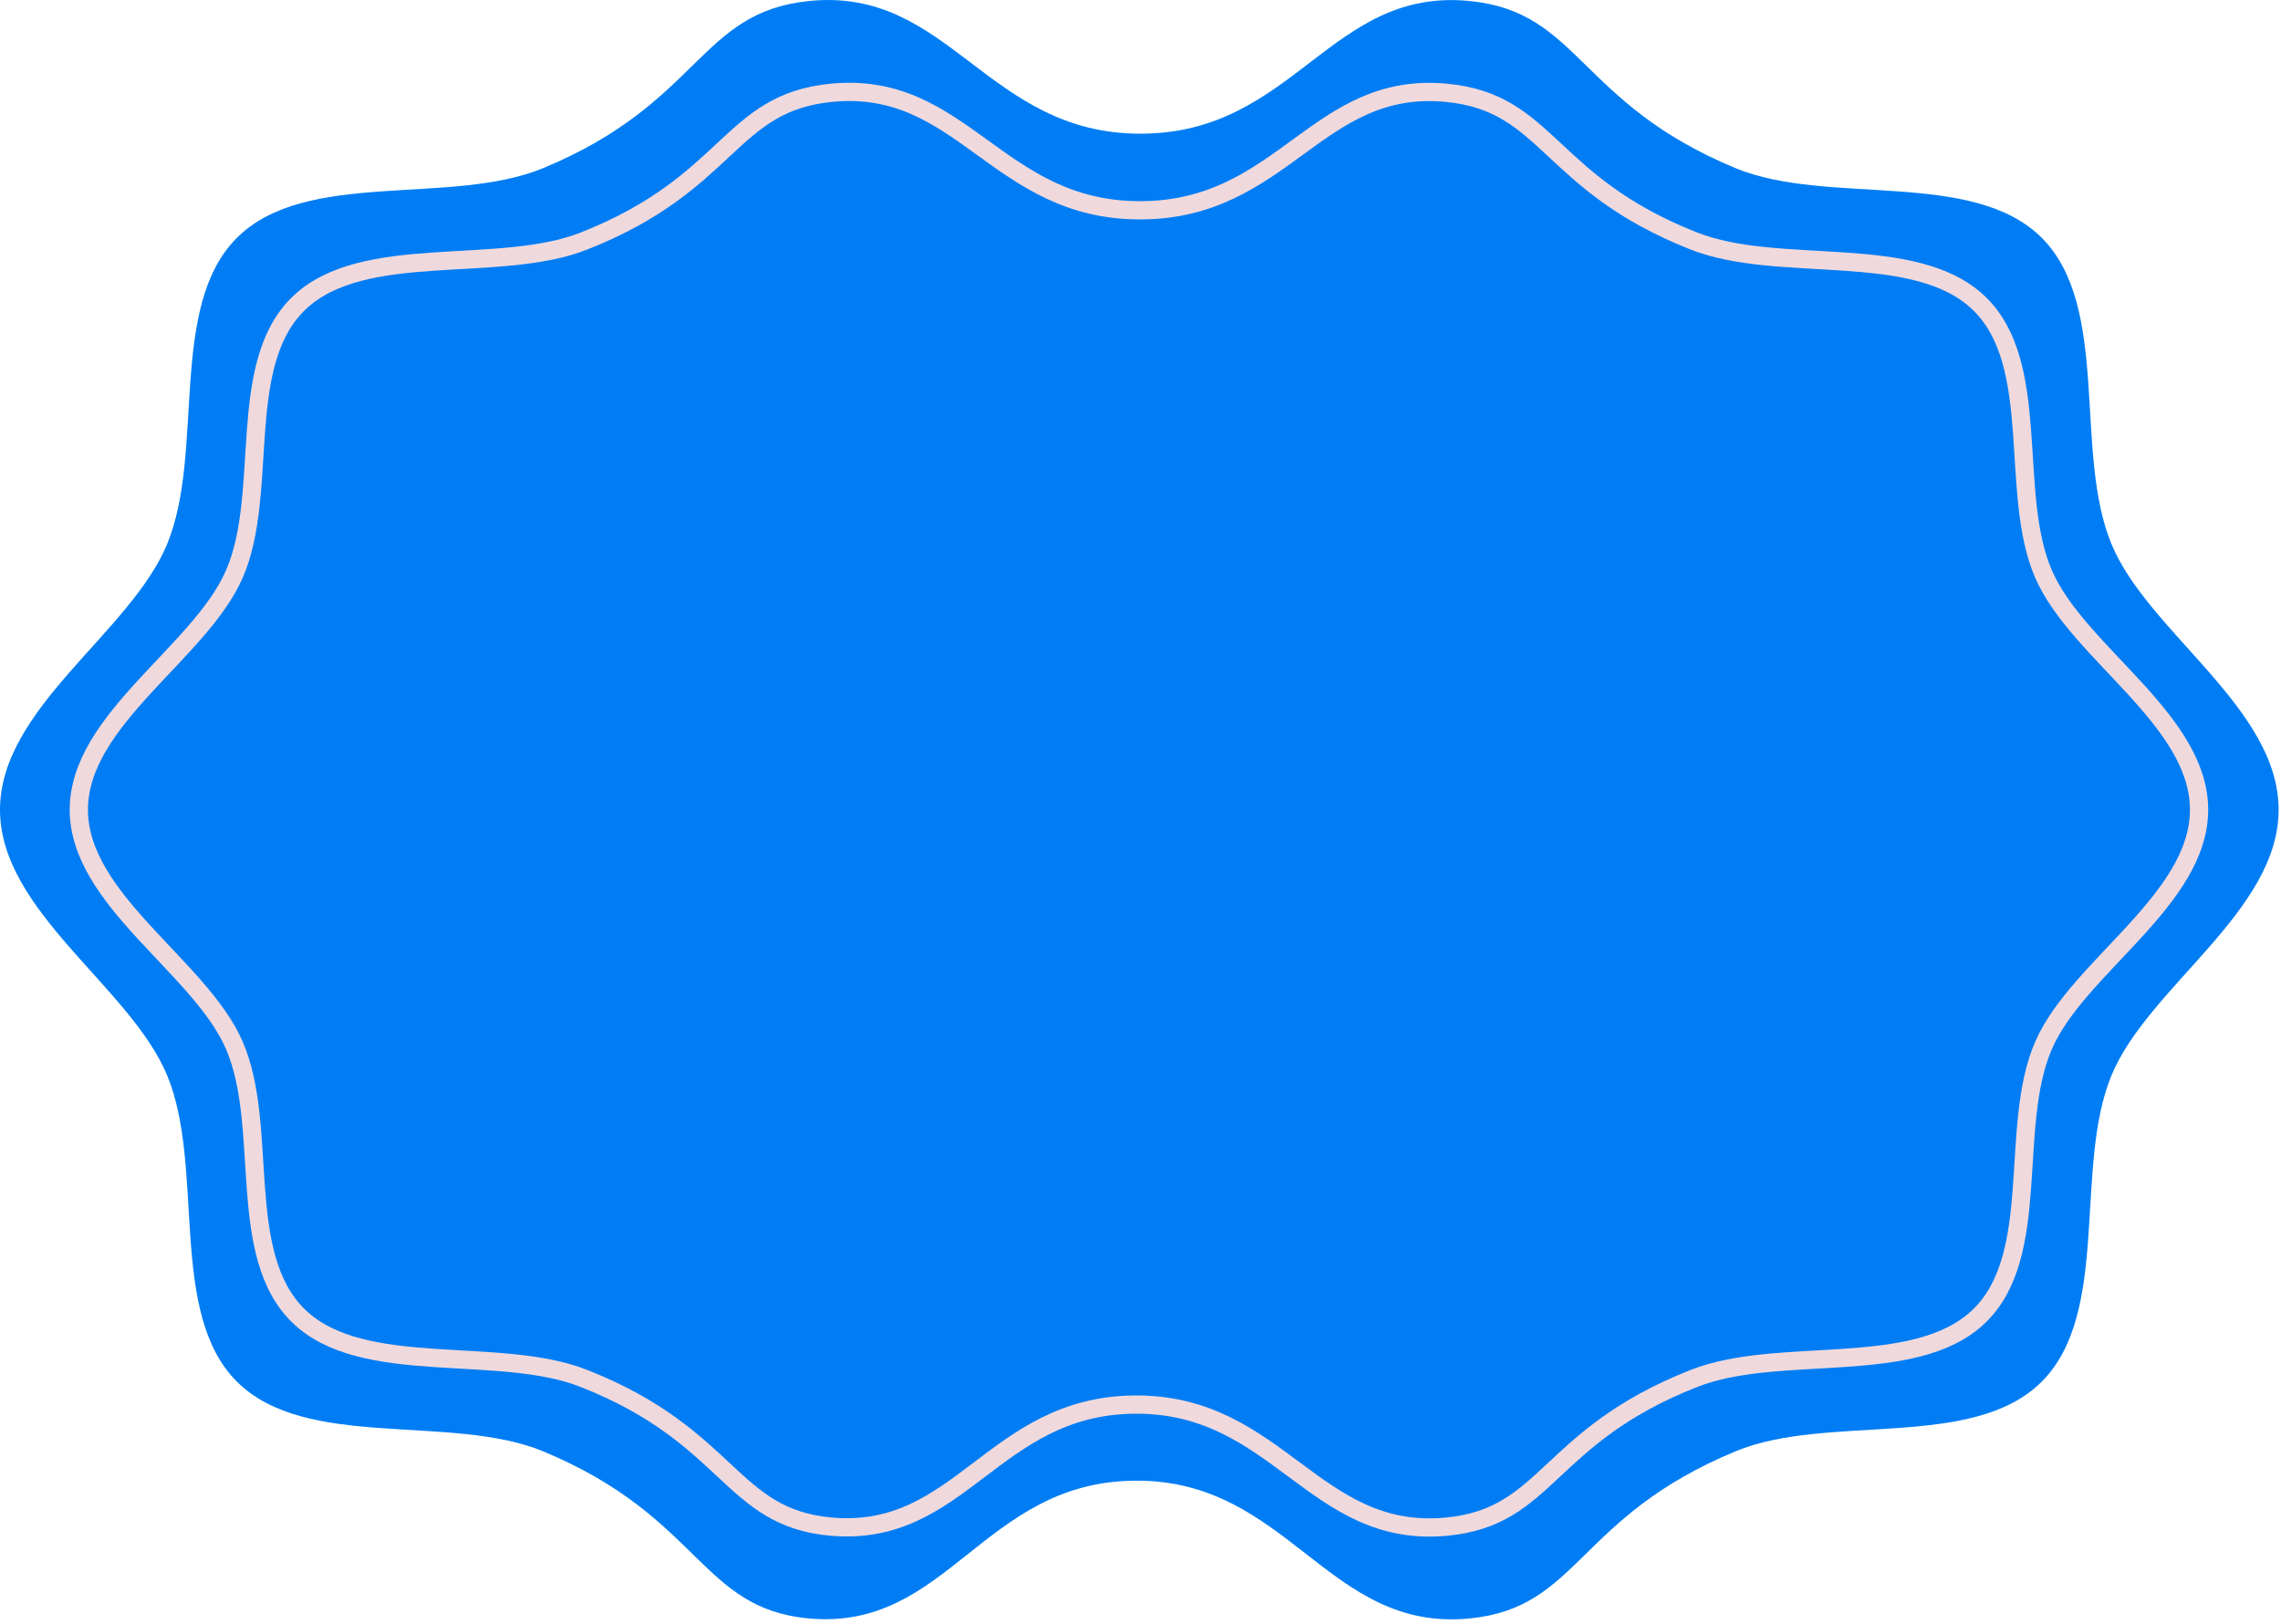 <?xml version="1.0" encoding="UTF-8"?> <svg xmlns="http://www.w3.org/2000/svg" width="125" height="89" viewBox="0 0 125 89" fill="none"><path d="M115.71 29.816C113.62 24.776 115.68 16.826 111.89 13.036C108.1 9.246 100.15 11.296 95.11 9.216C86.47 5.636 86.57 0.656 80.55 0.056C72.9 -0.714 70.95 7.296 62.55 7.326C54.08 7.366 52.05 -0.744 44.32 0.056C38.28 0.676 38.41 5.636 29.76 9.216C24.72 11.306 16.77 9.246 12.98 13.036C9.19 16.826 11.24 24.776 9.16 29.816C7.15 34.675 0 38.795 0 44.376C0 49.956 7.15 54.086 9.16 58.935C11.25 63.975 9.19 71.925 12.98 75.716C16.77 79.505 24.72 77.456 29.76 79.535C38.41 83.126 38.35 88.145 44.32 88.695C51.94 89.395 53.85 81.236 62.16 81.145C70.62 81.055 72.73 89.475 80.55 88.695C86.56 88.096 86.4 83.145 95.11 79.535C100.15 77.445 108.1 79.505 111.89 75.716C115.68 71.925 113.63 63.975 115.71 58.935C117.72 54.075 124.87 49.956 124.87 44.376C124.87 38.795 117.72 34.666 115.71 29.816Z" fill="#007DF4"></path><path d="M111.99 31.465C110.05 27.006 111.96 19.956 108.43 16.596C104.9 13.236 97.5 15.056 92.82 13.206C84.78 10.036 84.88 5.626 79.27 5.086C72.15 4.406 70.34 11.495 62.52 11.525C54.64 11.556 52.76 4.376 45.56 5.086C39.94 5.636 40.06 10.025 32.01 13.206C27.33 15.056 19.93 13.236 16.4 16.596C12.87 19.956 14.79 27.006 12.84 31.465C10.97 35.766 4.32 39.425 4.32 44.376C4.32 49.325 10.97 52.975 12.84 57.285C14.78 61.745 12.87 68.796 16.4 72.156C19.93 75.516 27.33 73.695 32.01 75.546C40.06 78.725 40 83.175 45.56 83.665C52.65 84.285 54.42 77.055 62.16 76.975C70.03 76.895 71.99 84.356 79.27 83.665C84.86 83.135 84.71 78.746 92.82 75.546C97.5 73.695 104.9 75.516 108.43 72.156C111.96 68.796 110.04 61.745 111.99 57.285C113.86 52.986 120.51 49.325 120.51 44.376C120.51 39.425 113.86 35.776 111.99 31.465Z" fill="#007DF4" stroke="#F0D9DC" stroke-miterlimit="10"></path></svg> 